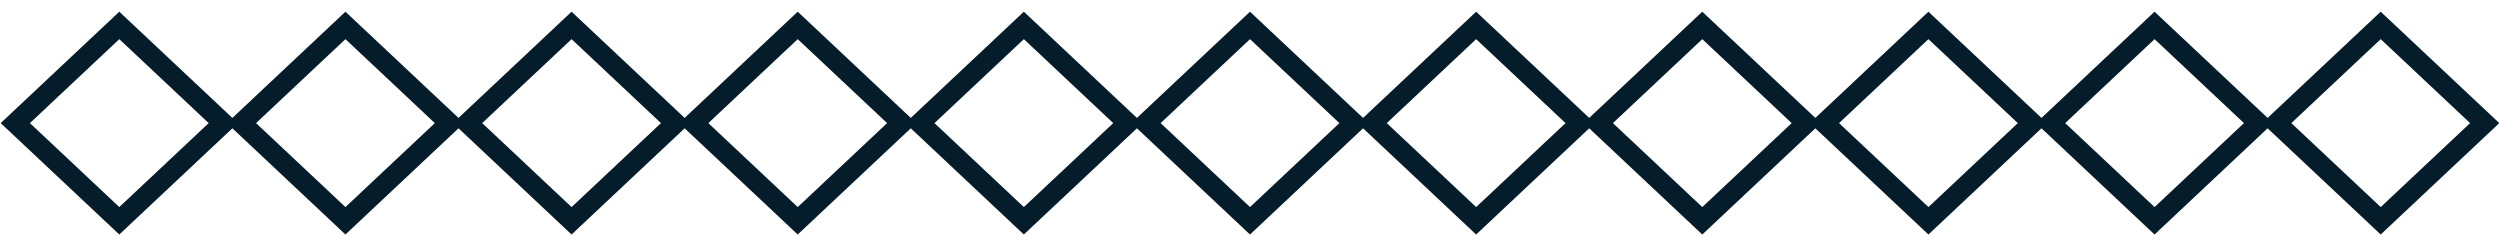 <?xml version="1.0" encoding="UTF-8"?>
<!DOCTYPE svg PUBLIC "-//W3C//DTD SVG 1.0//EN" "http://www.w3.org/TR/2001/REC-SVG-20010904/DTD/svg10.dtd">
<!-- Creator: CorelDRAW 2019 (64-Bit) -->
<svg xmlns="http://www.w3.org/2000/svg" xml:space="preserve" width="264px" height="25px" version="1.0" style="shape-rendering:geometricPrecision; text-rendering:geometricPrecision; image-rendering:optimizeQuality; fill-rule:evenodd; clip-rule:evenodd"
viewBox="0 0 264 25"
 xmlns:xlink="http://www.w3.org/1999/xlink"
 xmlns:xodm="http://www.corel.com/coreldraw/odm/2003">
 <defs>
  <style type="text/css">
   <![CDATA[
    .fil0 {fill:#051C2B;fill-rule:nonzero}
   ]]>
  </style>
 </defs>
 <g id="Layer_x0020_1">
  <path class="fil0" d="M12.597 1.235l11.941 11.216 11.94 -11.216 11.94 11.216 11.94 -11.216 11.94 11.216 11.941 -11.216 11.94 11.216 11.94 -11.216 11.941 11.216 11.94 -11.216 11.94 11.216 11.941 -11.216 11.94 11.216 11.94 -11.216 11.941 11.216 11.94 -11.216 11.94 11.216 11.94 -11.216 11.941 11.216 11.94 -11.216 12.525 11.765 -12.525 11.765 -11.941 -11.216 -11.94 11.216 -11.94 -11.216 -11.94 11.216 -11.941 -11.216 -11.94 11.216 -11.94 -11.216 -11.94 11.216 -11.941 -11.216 -11.94 11.216 -11.94 -11.216 -11.941 11.216 -11.94 -11.216 -11.94 11.216 -11.941 -11.216 -11.94 11.216 -11.94 -11.216 -11.94 11.216 -11.94 -11.216 -11.941 11.216 -12.525 -11.765 12.525 -11.765zm238.806 2.899l-9.438 8.866 9.438 8.866 9.439 -8.866 -9.439 -8.866zm-23.881 0l-9.438 8.866 9.438 8.866 9.439 -8.866 -9.439 -8.866zm-23.88 0l-9.439 8.866 9.439 8.866 9.438 -8.866 -9.438 -8.866zm-23.881 0l-9.438 8.866 9.438 8.866 9.439 -8.866 -9.439 -8.866zm-23.88 0l-9.439 8.866 9.439 8.866 9.438 -8.866 -9.438 -8.866zm-23.881 0l-9.439 8.866 9.439 8.866 9.439 -8.866 -9.439 -8.866zm-23.881 0l-9.438 8.866 9.438 8.866 9.439 -8.866 -9.439 -8.866zm-23.88 0l-9.439 8.866 9.439 8.866 9.439 -8.866 -9.439 -8.866zm-23.881 0l-9.438 8.866 9.438 8.866 9.438 -8.866 -9.438 -8.866zm-23.88 0l-9.439 8.866 9.439 8.866 9.439 -8.866 -9.439 -8.866zm-23.881 0l-9.438 8.866 9.438 8.866 9.439 -8.866 -9.439 -8.866z"/>
 </g>
</svg>
